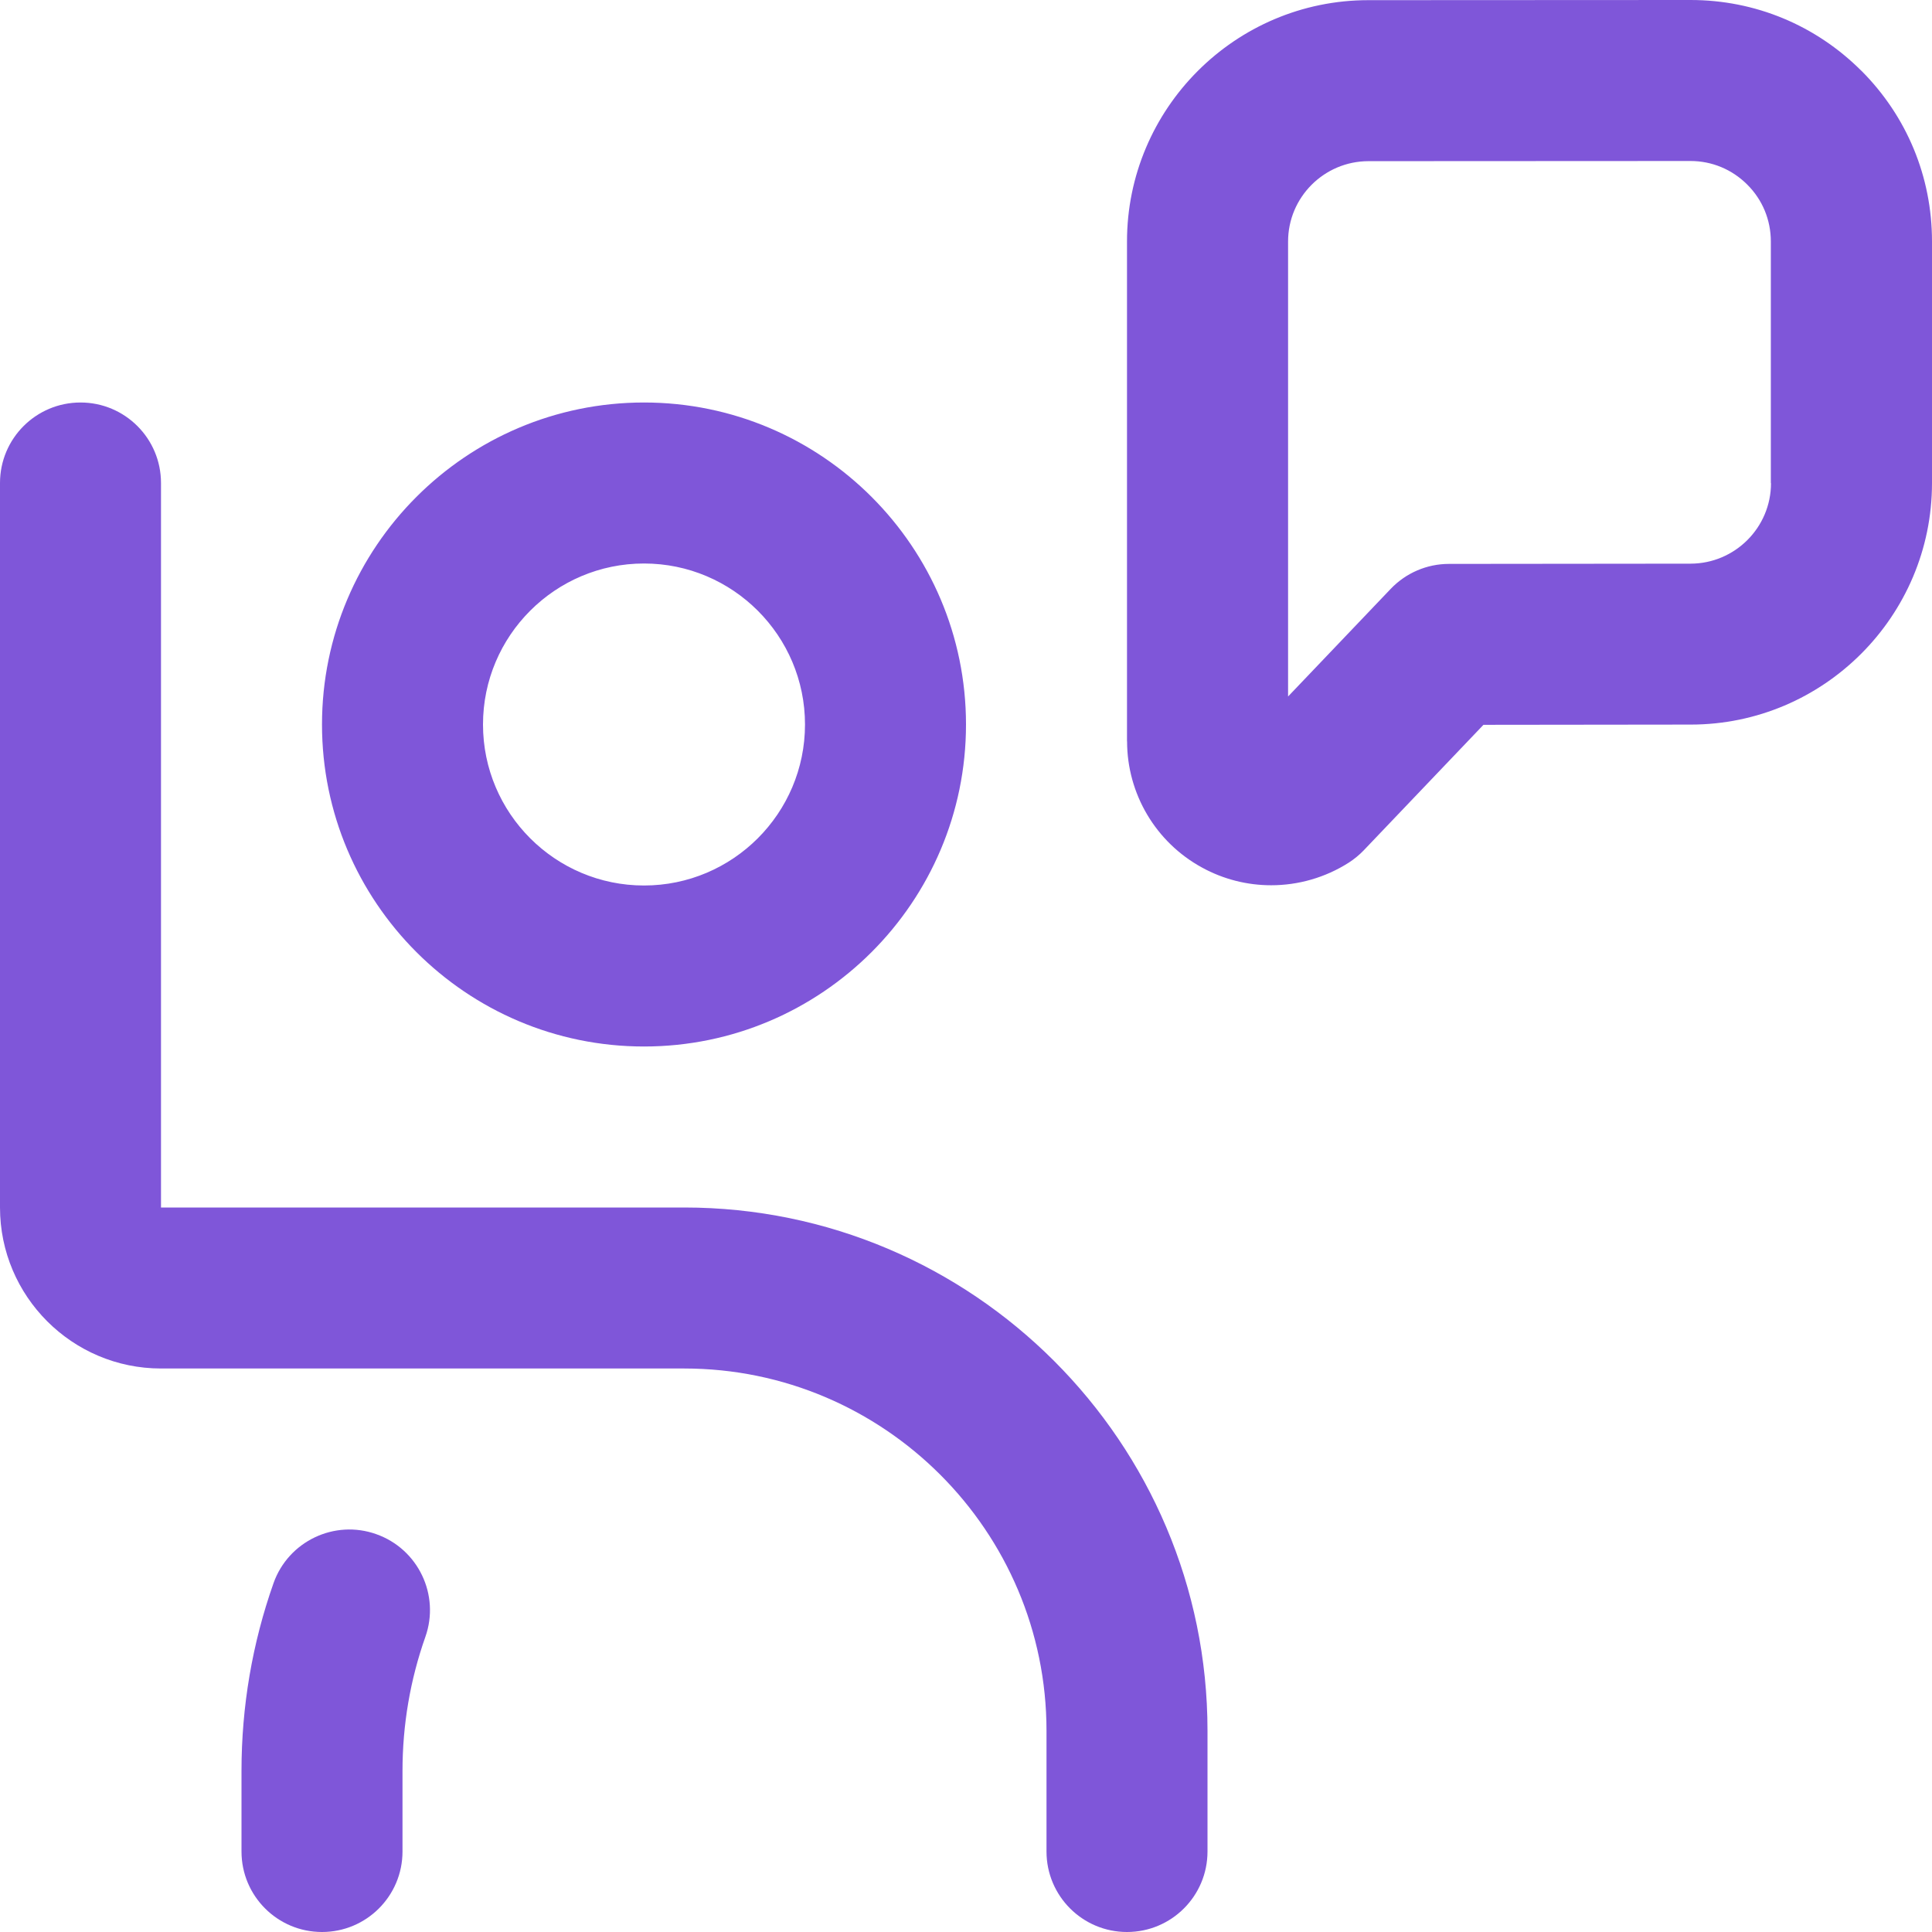 <svg width="24" height="24" viewBox="0 0 24 24" fill="none" xmlns="http://www.w3.org/2000/svg">
<g clip-path="url(#clip0_16130_9518)">
<path d="M8 13C10.206 13 12 11.206 12 9C12 6.794 10.206 5 8 5C5.794 5 4 6.794 4 9C4 11.206 5.794 13 8 13ZM8 7C9.103 7 10 7.897 10 9C10 10.103 9.103 11 8 11C6.897 11 6 10.103 6 9C6 7.897 6.897 7 8 7ZM15 21.5V23C15 23.553 14.552 24 14 24C13.448 24 13 23.553 13 23V21.5C13 19.019 10.981 17 8.5 17H2C0.897 17 0 16.103 0 15V6C0 5.447 0.448 5 1 5C1.552 5 2 5.447 2 6V15H8.5C12.084 15 15 17.916 15 21.5ZM23.121 0.878C22.554 0.312 21.802 0 21.001 0H20.998L16.998 0.002C15.344 0.002 13.999 1.35 14 3.002V9.209H14.001C14.001 9.862 14.358 10.464 14.932 10.777C15.2 10.924 15.495 10.997 15.791 10.997C16.126 10.997 16.462 10.903 16.755 10.716C16.822 10.673 16.885 10.621 16.94 10.564L18.428 9.004L21.003 9.001C22.655 9.001 24 7.653 24 6.001V2.999C24 2.197 23.688 1.444 23.121 0.877V0.878ZM22 6.002C22 6.553 21.552 7.001 21.001 7.002L17.999 7.005C17.726 7.005 17.465 7.117 17.276 7.315L16.001 8.652V3.002C16 2.451 16.448 2.003 16.999 2.002L20.999 2C21.266 2 21.516 2.104 21.705 2.293C21.894 2.481 21.998 2.732 21.998 3V6.002H22ZM5.284 20.334C5.096 20.866 5 21.427 5 22V23C5 23.553 4.552 24 4 24C3.448 24 3 23.553 3 23V22C3 21.199 3.134 20.414 3.398 19.666C3.583 19.145 4.156 18.873 4.674 19.058C5.195 19.242 5.468 19.814 5.284 20.334Z" fill="#7F56D9"/>
</g>
<defs>
<clipPath id="clip0_16130_9518">
<rect width="24" height="24" fill="white"/>
</clipPath>
</defs>
</svg>
